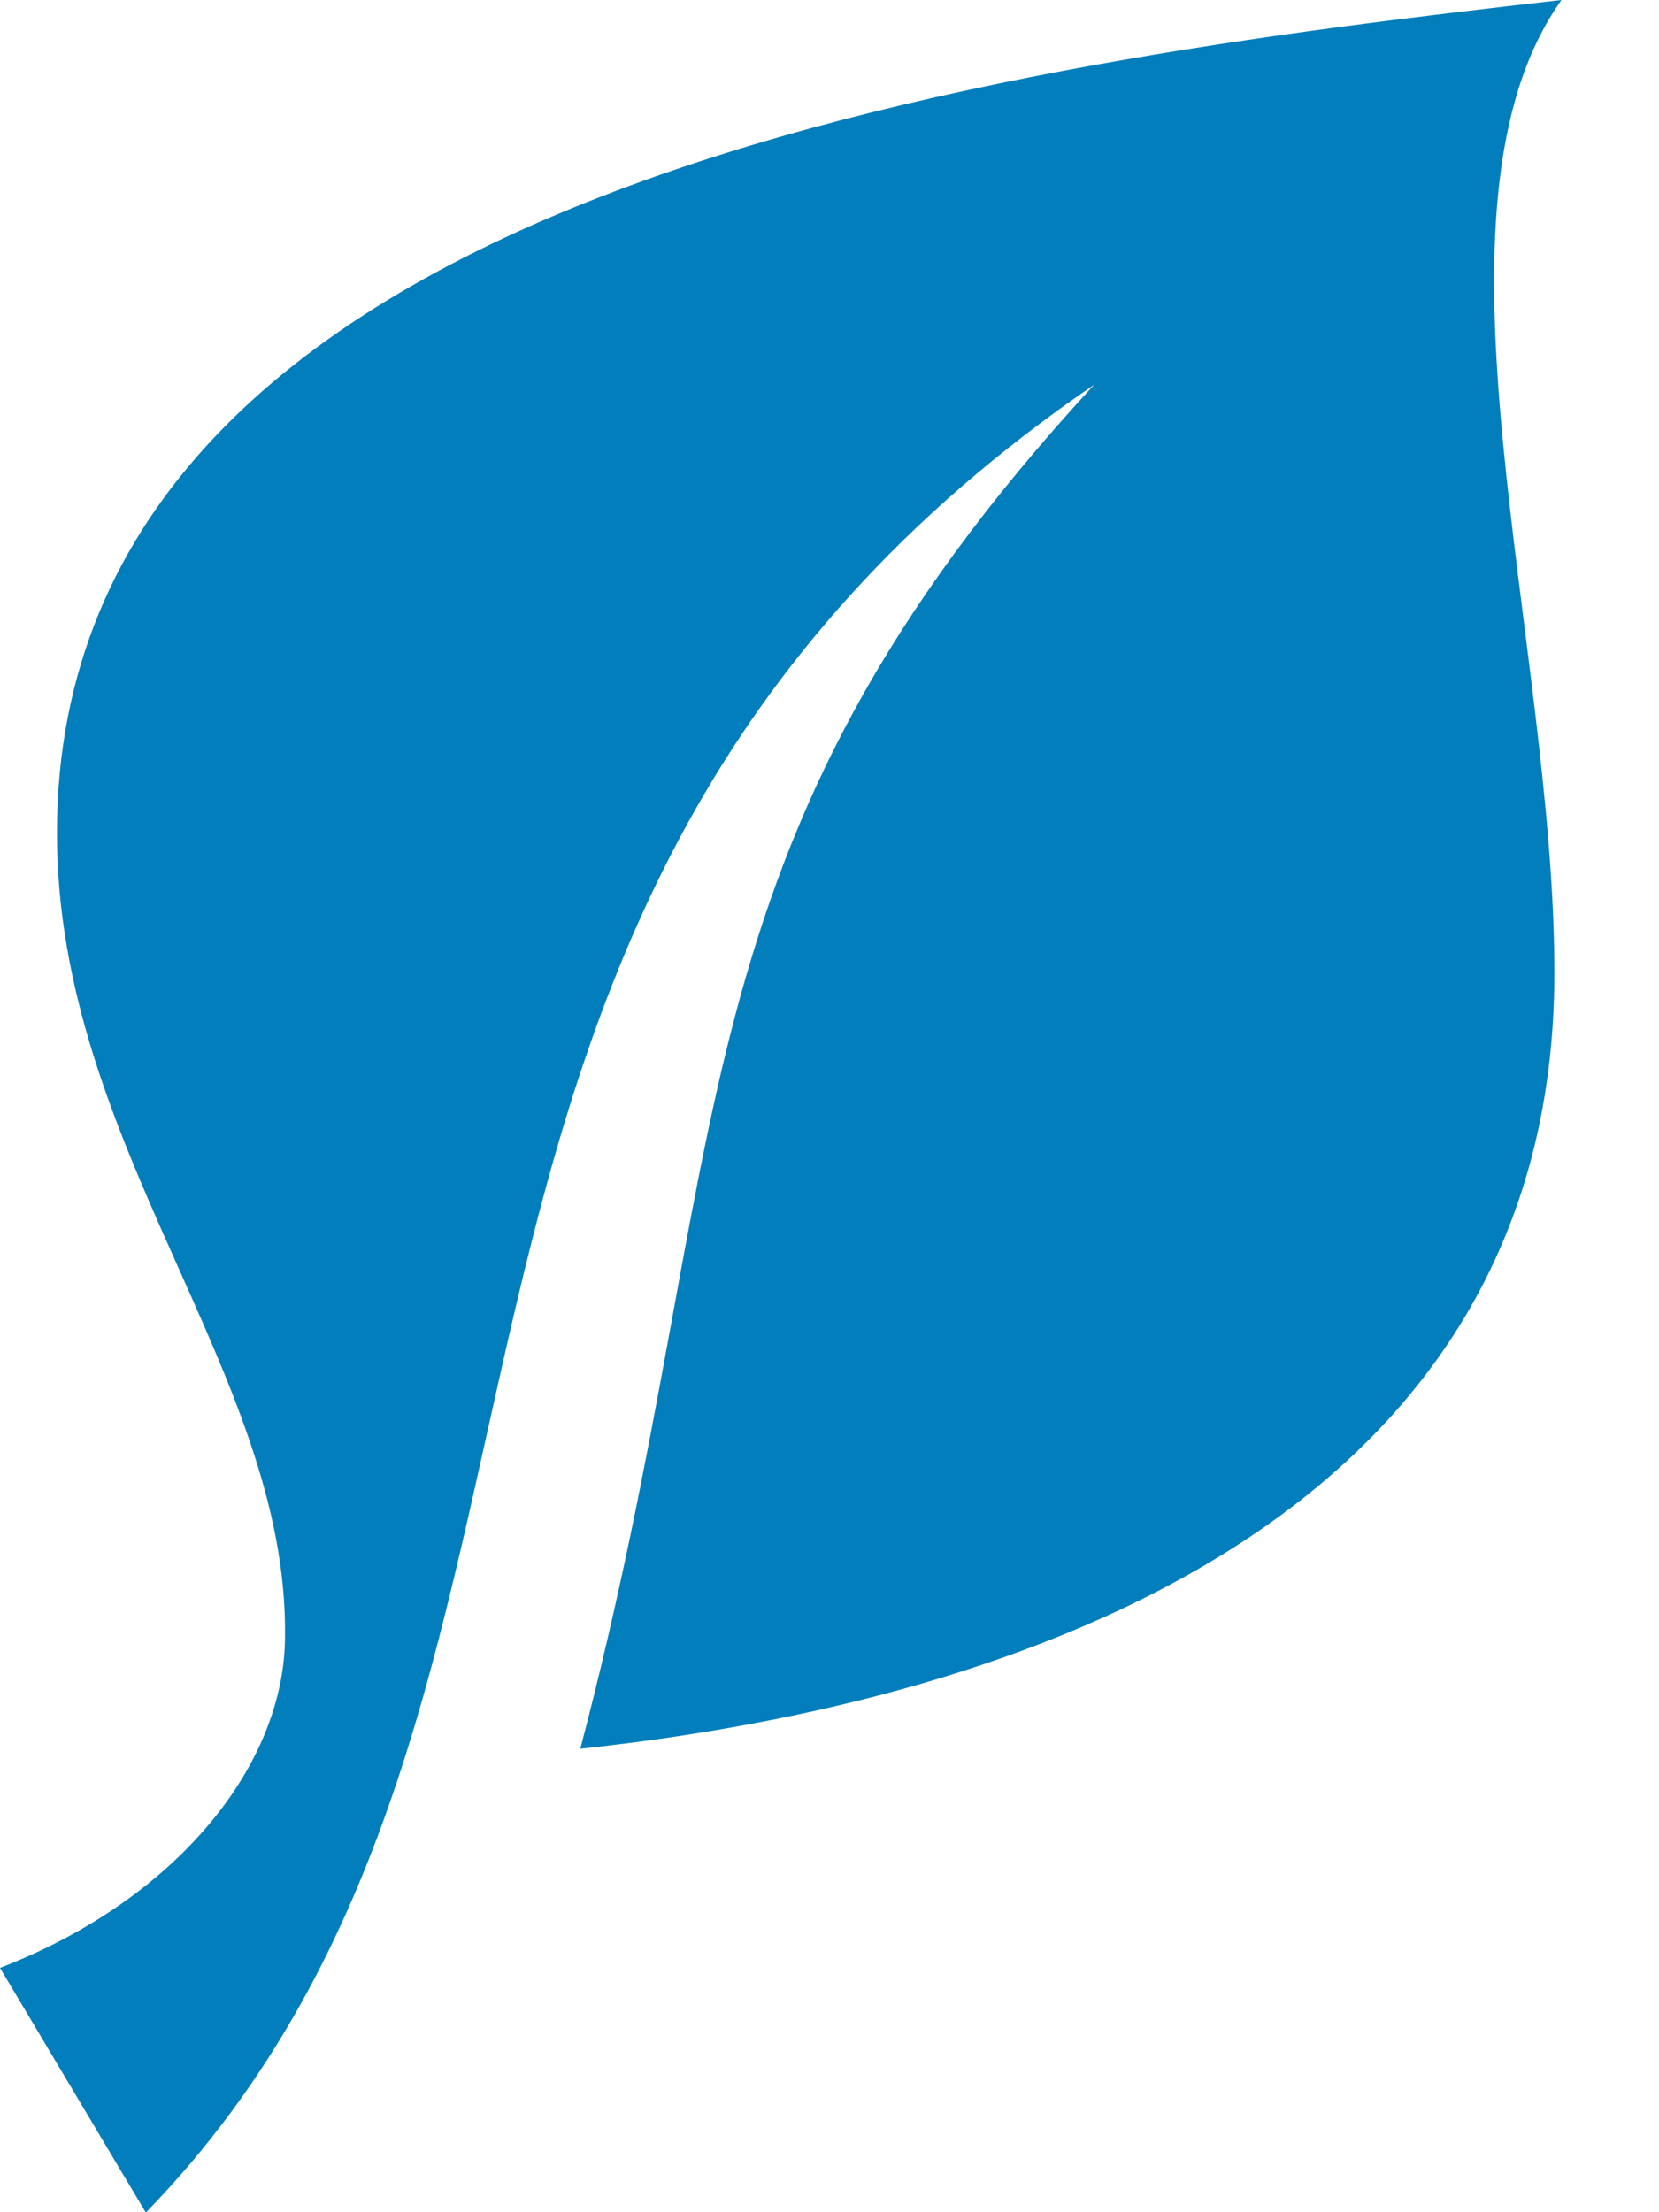 <svg width="15" height="20" viewBox="0 0 15 20" fill="none" xmlns="http://www.w3.org/2000/svg">
<path fill-rule="evenodd" clip-rule="evenodd" d="M1.322 20C5.855 15.325 2.856 8.295 9.893 3.478C5.999 7.703 6.683 10.341 5.247 15.81C9.26 15.381 14.054 13.725 14.054 8.793C14.054 5.79 12.787 1.874 14.118 0C9.108 0.57 0.515 1.656 0.515 7.532C0.515 10.367 2.602 12.413 2.577 14.789C2.577 15.951 1.601 17.174 0 17.791L1.314 19.996L1.322 20Z" fill="#037EBC"/>
</svg>
